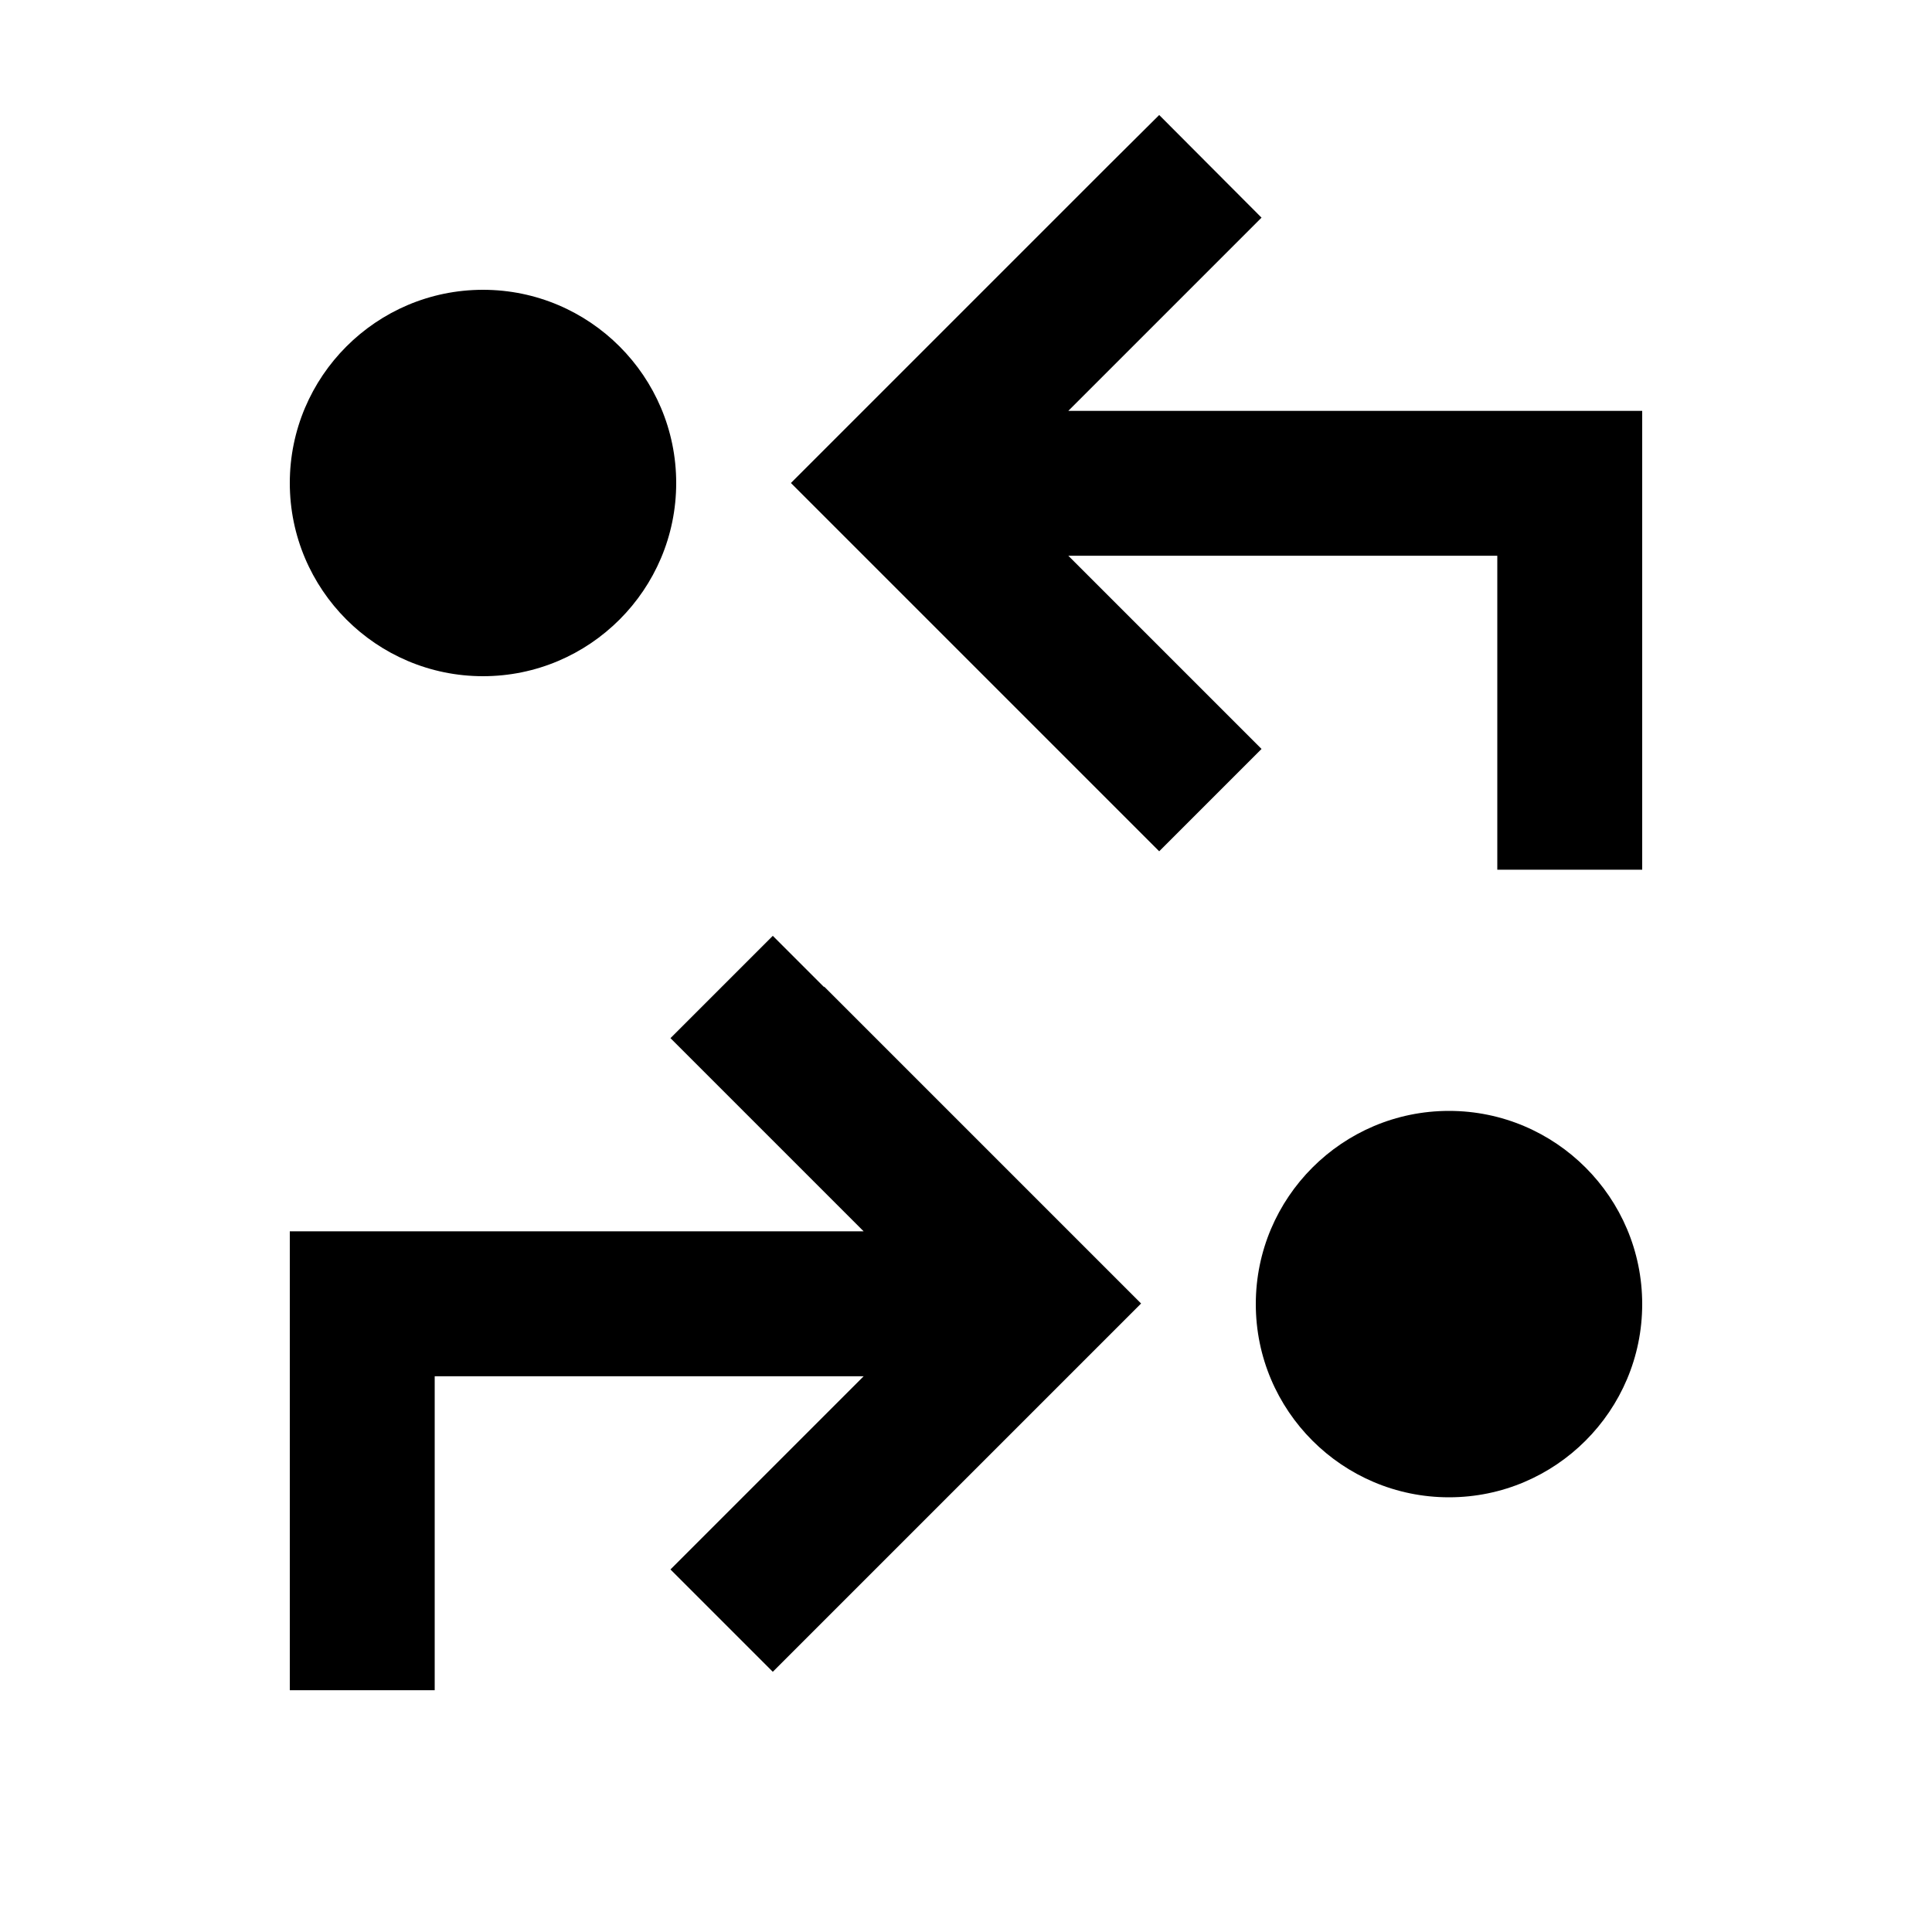 <svg xmlns="http://www.w3.org/2000/svg" viewBox="0 0 640 640"><!--! Font Awesome Pro 7.1.0 by @fontawesome - https://fontawesome.com License - https://fontawesome.com/license (Commercial License) Copyright 2025 Fonticons, Inc. --><path opacity=".4" fill="currentColor" d=""/><path fill="currentColor" d="M367 55L279 143L262 160L279 177L367 265L384 282L417.9 248.1C411.6 241.8 390.3 220.5 353.9 184.1L496 184.1L496 288.1L544 288.1L544 136.1L353.9 136.1C390.3 99.7 411.6 78.4 417.9 72.1L384 38.1L367 55zM273 327L256 310L222.1 343.9C228.4 350.2 249.7 371.5 286.1 407.9L96 407.9L96 559.9L144 559.9L144 455.9L286.1 455.9C249.7 492.3 228.4 513.6 222.1 519.9L256 553.8L273 536.8L361 448.8L378 431.8L361 414.8L273 326.8zM544 432C544 396.7 515.3 368 480 368C444.7 368 416 396.7 416 432C416 467.3 444.7 496 480 496C515.3 496 544 467.3 544 432zM160 96C124.7 96 96 124.7 96 160C96 195.3 124.7 224 160 224C195.3 224 224 195.3 224 160C224 124.7 195.3 96 160 96z"/></svg>